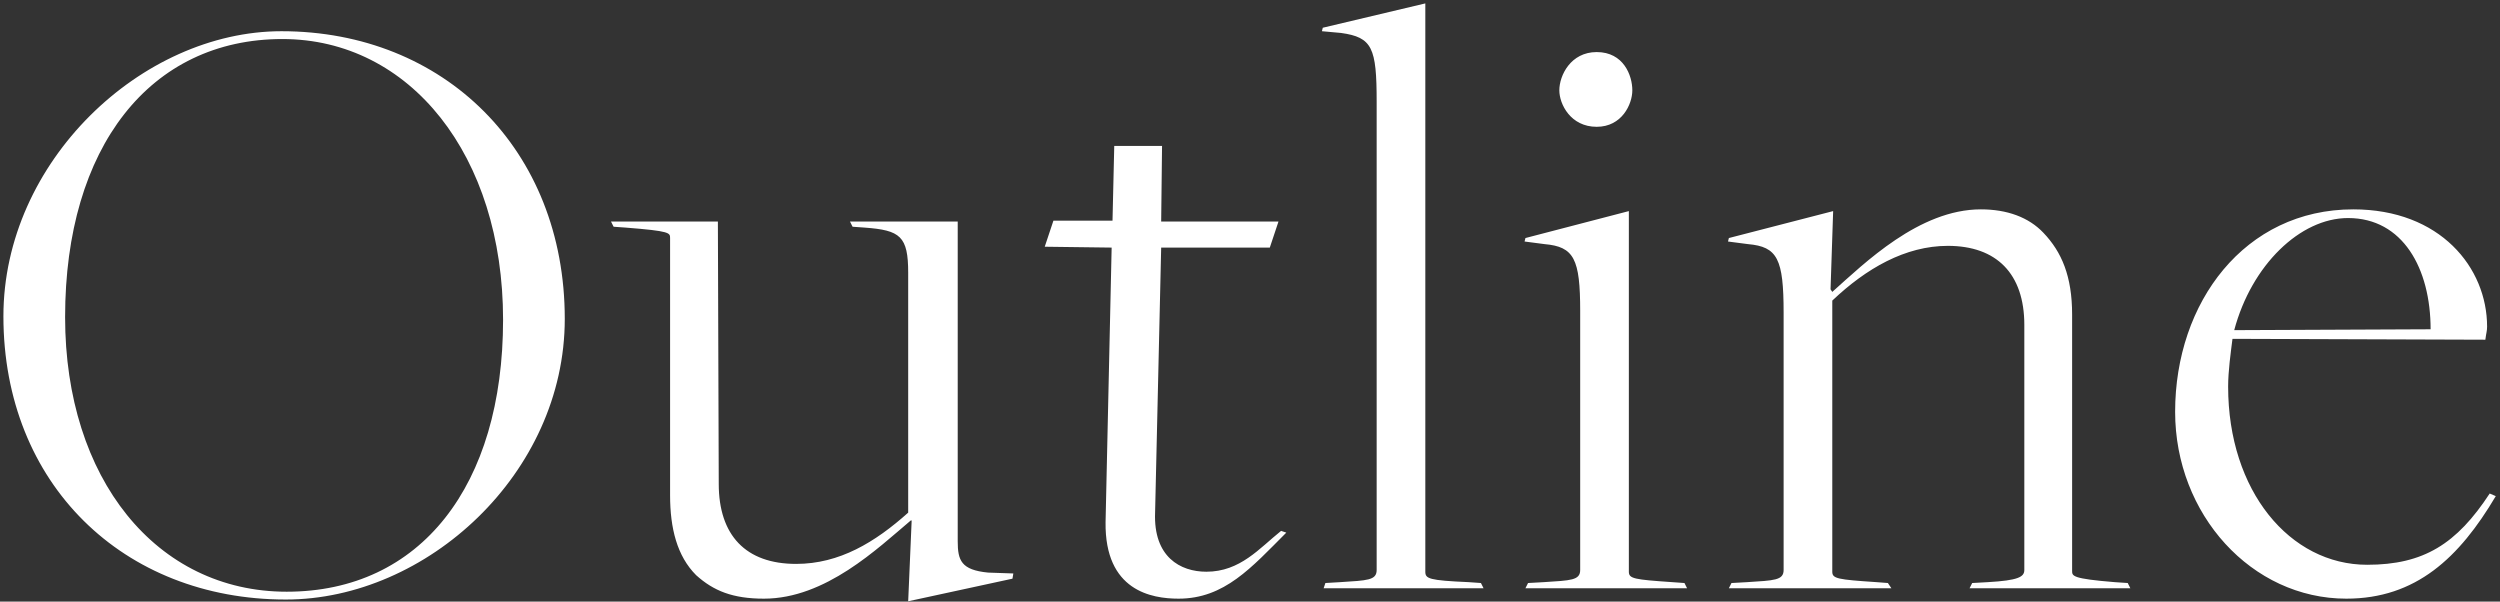 <svg width="374" height="90" viewBox="0 0 374 90" fill="none" xmlns="http://www.w3.org/2000/svg">
<rect x="0" y="0" width="374" height="90" fill="#333333" stroke="none"/>
<path d="M42.76 89.69C18.45 89.69 0.51 72.4 0.51 47.31C0.51 24.17 21.18 4.67 42.11 4.67C66.42 4.67 84.49 22.35 84.49 47.7C84.49 70.84 63.82 89.69 42.76 89.69ZM42.89 88.52C62.91 88.52 75.26 72.66 75.26 47.83C75.26 23.26 61.35 5.84 42.24 5.84C22.48 5.84 9.74 21.96 9.74 47.44C9.74 71.62 23.39 88.52 42.89 88.52ZM135.865 89.95L136.385 77.86H136.255C131.315 82.02 123.515 89.56 114.285 89.56C109.605 89.56 106.745 88.39 104.145 86.05C101.285 83.19 100.245 79.03 100.245 74.09V35.61C100.245 34.83 100.245 34.57 93.615 34.05L91.795 33.92L91.405 33.14H107.395L107.525 72.4C107.525 80.07 111.555 84.36 119.095 84.36C125.595 84.36 130.925 81.11 135.865 76.69V40.81C135.865 35.35 134.695 34.44 129.365 34.05L127.545 33.92L127.155 33.14H143.275V80.98C143.275 83.84 143.795 85.27 147.825 85.66L151.595 85.79L151.465 86.57L135.865 89.95ZM176.312 89.56C172.282 89.56 165.262 88.39 165.392 78.12L166.302 37.04L156.292 36.91L157.592 33.01H166.432L166.692 21.83H173.842L173.712 33.14H191.262L189.962 37.04H173.712L172.802 76.69C172.542 83.32 176.572 85.53 180.472 85.53C185.542 85.53 188.402 82.02 191.652 79.42L192.432 79.68C187.232 84.88 183.202 89.56 176.312 89.56ZM198.018 88L198.278 87.22L200.488 87.09C204.518 86.83 205.948 86.83 205.948 85.27V15.2C205.948 7.14 205.298 5.58 200.618 4.93L197.758 4.67L197.888 4.15L213.228 0.51V85.53C213.228 86.57 213.748 86.83 219.728 87.09L221.548 87.22L221.938 88H198.018ZM238.866 18.97C234.966 18.97 233.276 15.59 233.276 13.51C233.276 11.3 234.966 7.79 238.866 7.79C242.896 7.79 244.196 11.3 244.196 13.51C244.196 15.59 242.636 18.97 238.866 18.97ZM228.206 88L228.596 87.22L230.936 87.09C234.966 86.83 236.396 86.83 236.396 85.27V46.53C236.396 38.73 235.486 36.91 231.066 36.52L228.076 36.13L228.206 35.61L243.676 31.58V85.53C243.676 86.57 244.456 86.7 250.176 87.09L251.996 87.22L252.386 88H228.206ZM258.639 88L259.029 87.22L261.369 87.09C265.399 86.83 266.829 86.83 266.829 85.27V46.79C266.829 38.73 265.919 36.91 261.499 36.52L258.509 36.13L258.639 35.61L274.239 31.58L273.849 43.28L274.109 43.67C278.919 39.38 287.109 31.32 296.339 31.32C300.239 31.32 303.489 32.49 305.699 34.83C308.429 37.69 309.989 41.33 309.989 47.05V85.4C309.989 86.18 309.989 86.57 316.359 87.09L318.309 87.22L318.699 88H294.649L295.039 87.22L297.379 87.09C301.929 86.83 302.839 86.31 302.839 85.27V48.61C302.839 40.94 298.679 36.78 291.399 36.78C285.029 36.78 279.179 40.16 274.109 44.97V85.53C274.109 86.57 274.889 86.7 280.739 87.09L282.429 87.22L282.949 88H258.639ZM351.009 89.56C336.839 89.56 325.399 76.95 325.399 61.61C325.399 45.23 335.799 31.32 352.049 31.32C365.049 31.32 372.069 40.03 372.069 48.87C372.069 49.52 371.939 49.78 371.809 50.82L333.979 50.69C333.719 52.77 333.329 55.5 333.329 57.84C333.329 73.44 342.559 84.49 354.129 84.49C362.579 84.49 367.519 81.37 372.459 73.83L373.369 74.22C367.909 83.45 361.409 89.56 351.009 89.56ZM334.239 49.39L363.619 49.26C363.619 40.16 359.459 32.62 351.269 32.62C344.119 32.62 336.839 39.64 334.239 49.39Z" fill="white"/>
</svg>
